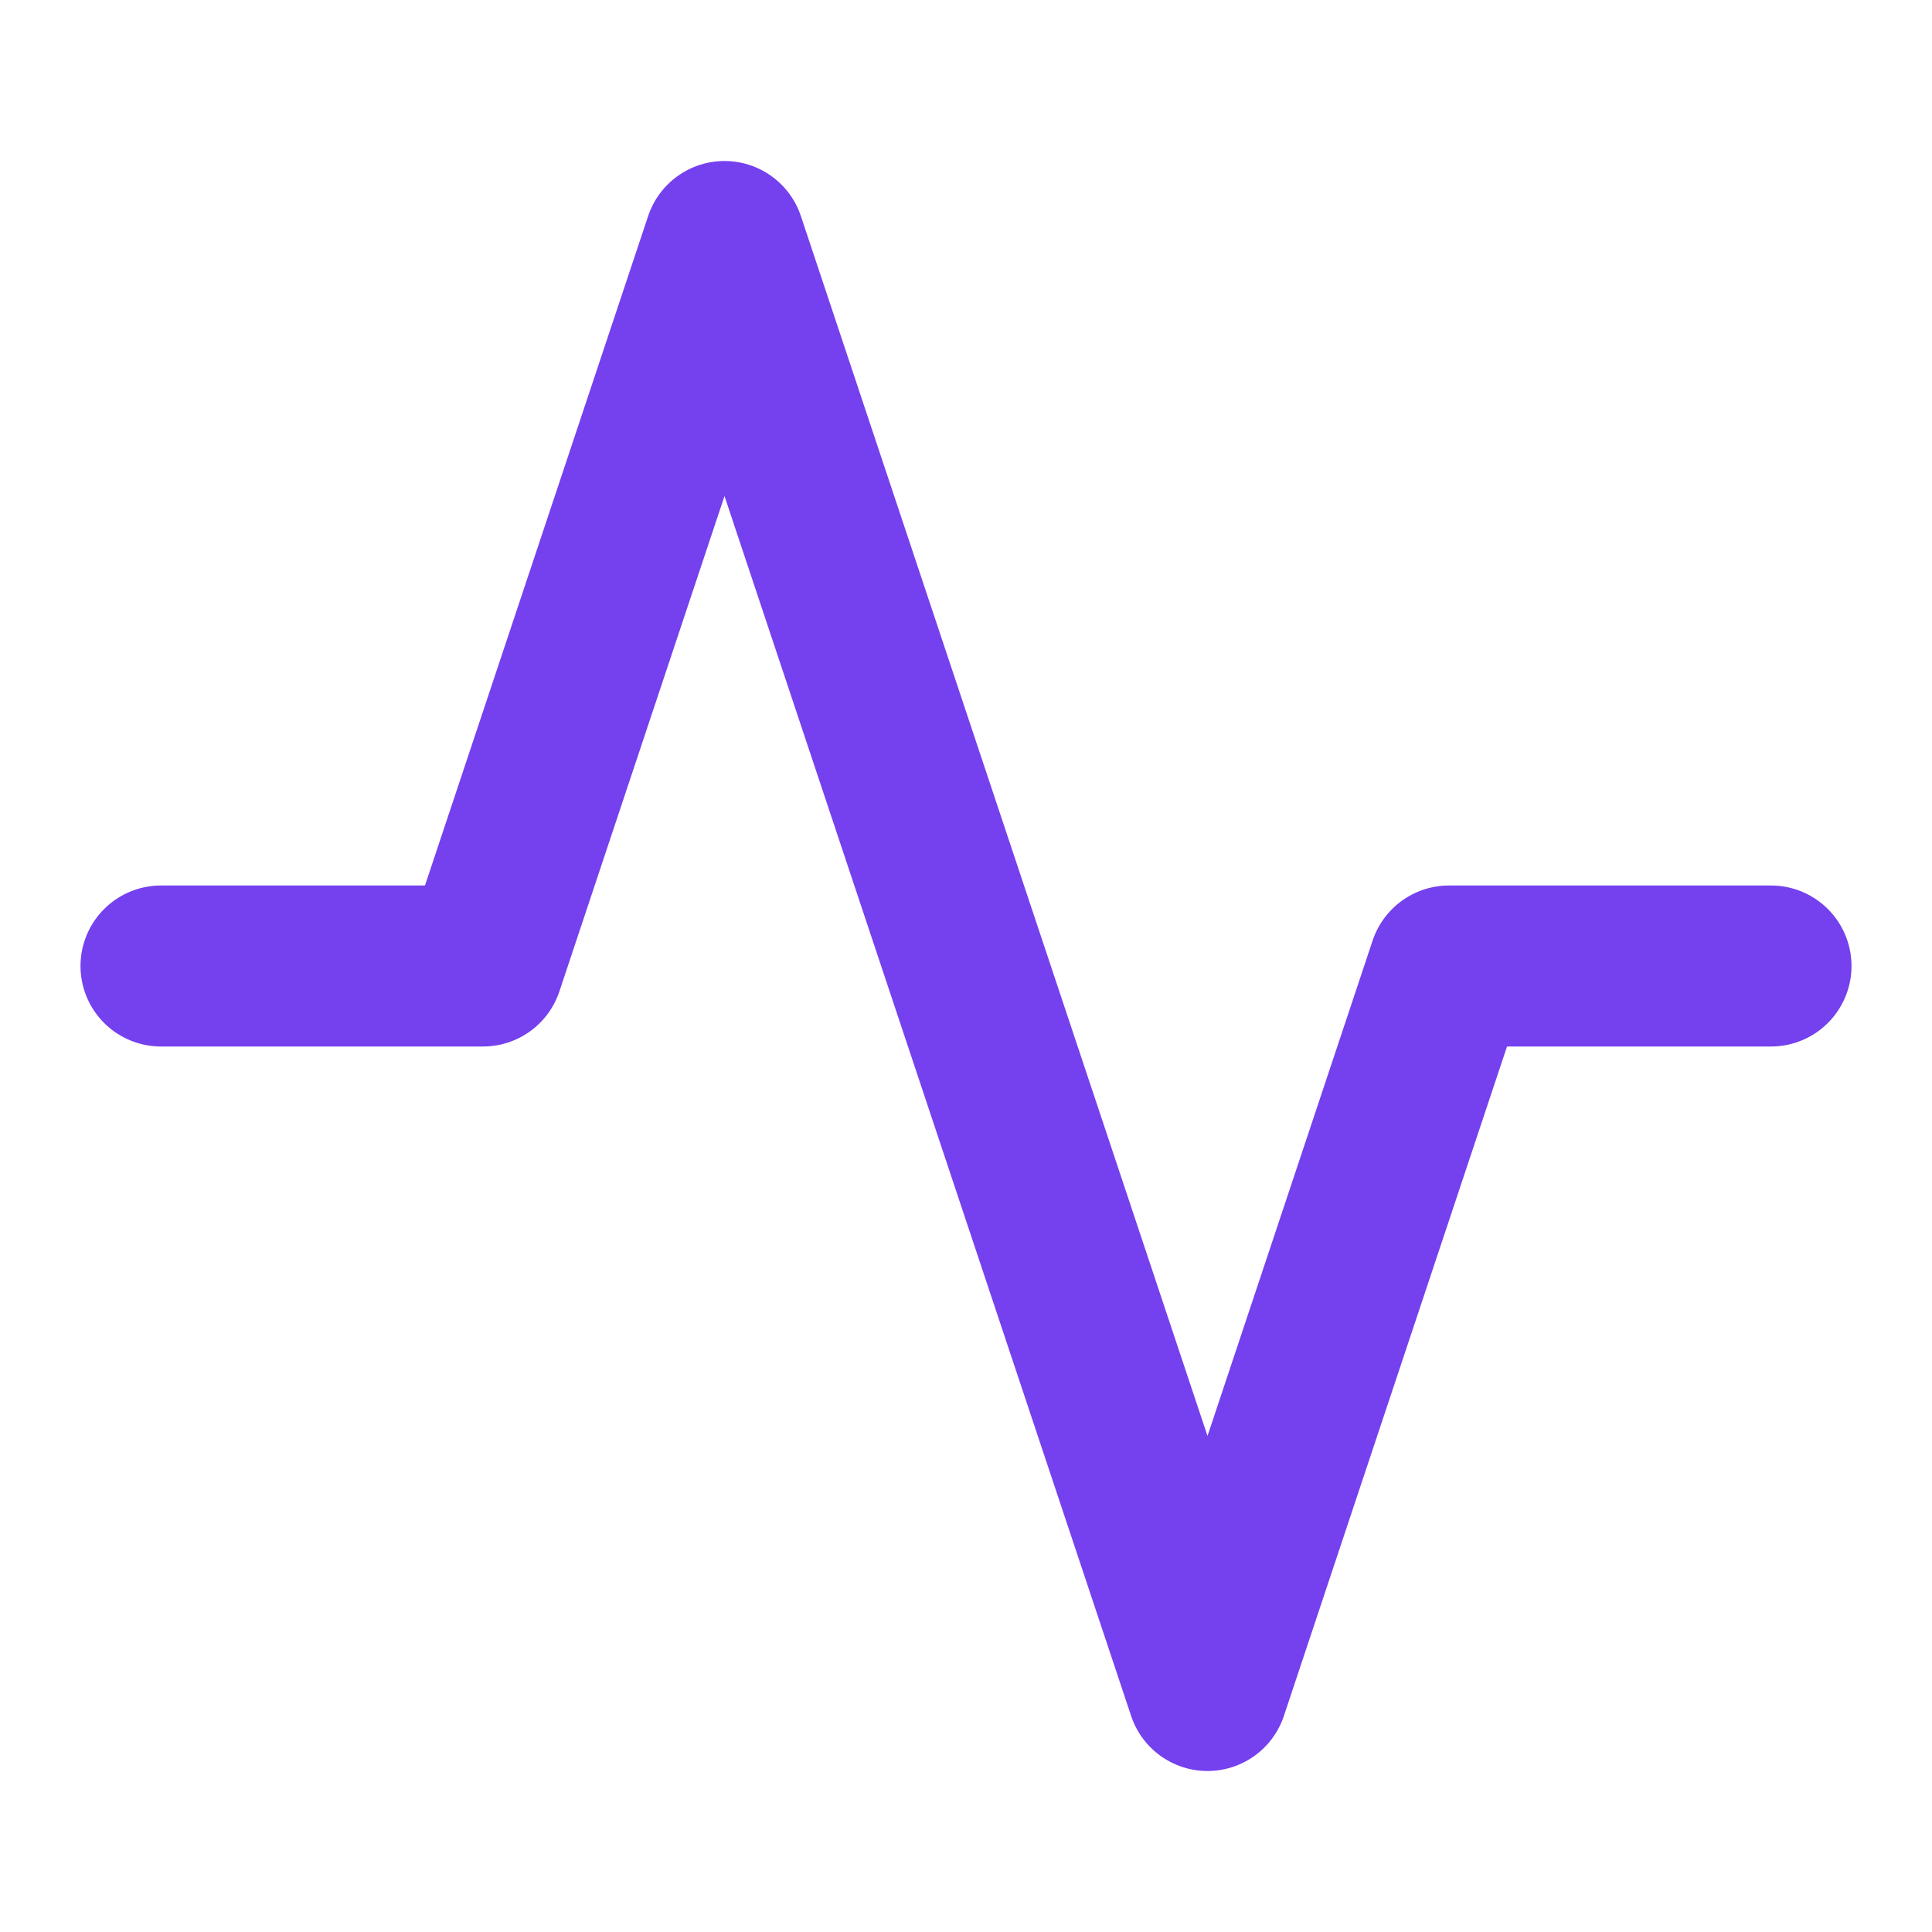 <svg xmlns="http://www.w3.org/2000/svg" width="24" height="24" viewBox="0 0 24 24" fill="none" stroke="#7540EE" stroke-width="2" stroke-linecap="round" stroke-linejoin="round" class="feather feather-activity"><polyline points="22 12 18 12 15 21 9 3 6 12 2 12"></polyline></svg>